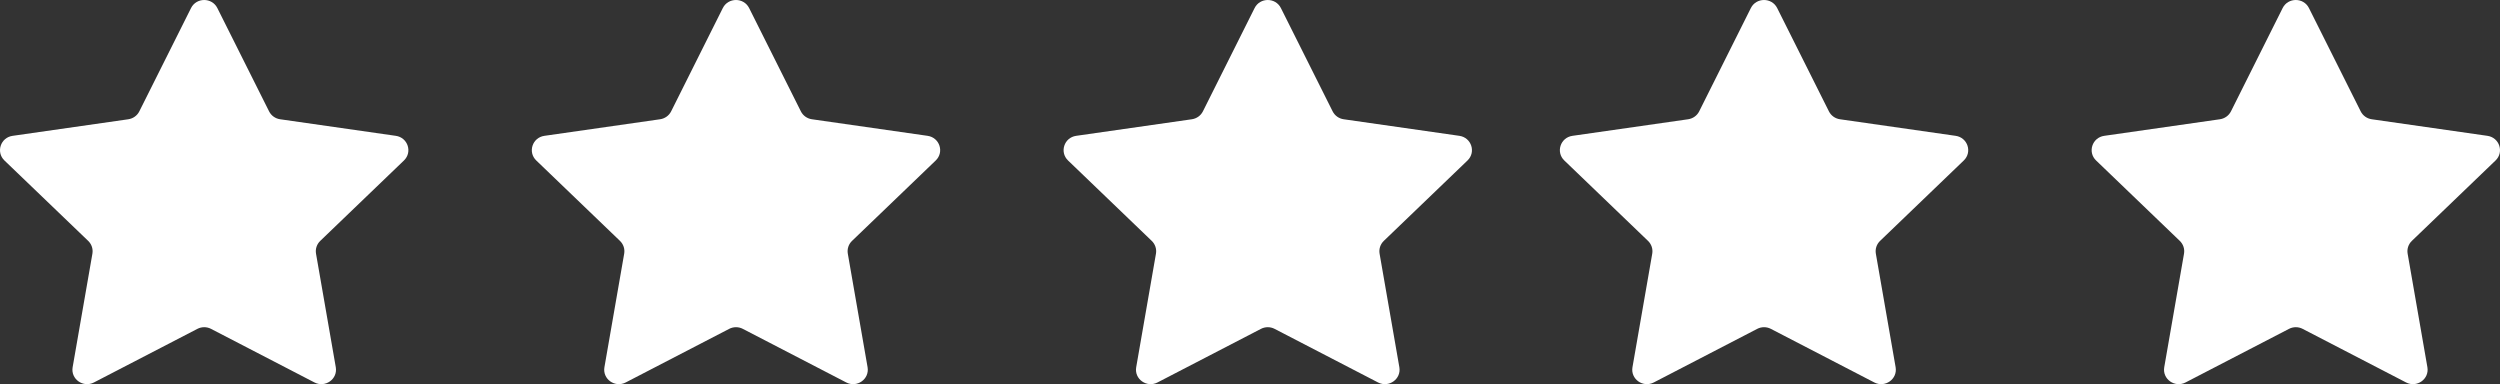<svg width="423" height="65" viewBox="0 0 423 65" fill="none" xmlns="http://www.w3.org/2000/svg">
<rect x="0" y="0" width="423" height="65" fill="#333333" stroke="none"/>
<path d="M36.775 1.364L45.528 18.841C45.89 19.563 46.589 20.064 47.398 20.179L66.971 22.982C69.008 23.274 69.821 25.739 68.347 27.154L54.185 40.759C53.599 41.321 53.333 42.13 53.471 42.924L56.815 62.134C57.163 64.133 55.035 65.657 53.214 64.714L35.708 55.644C34.986 55.268 34.122 55.268 33.397 55.644L15.891 64.714C14.07 65.657 11.941 64.133 12.29 62.134L15.634 42.924C15.773 42.13 15.504 41.319 14.921 40.759L0.753 27.156C-0.721 25.741 0.092 23.274 2.129 22.984L21.702 20.181C22.511 20.064 23.21 19.565 23.572 18.843L32.323 1.364C33.234 -0.455 35.864 -0.455 36.775 1.364Z" fill="white"/>
<path d="M216.729 1.364L225.482 18.841C225.845 19.563 226.543 20.064 227.352 20.179L246.925 22.982C248.963 23.274 249.775 25.739 248.302 27.154L234.139 40.759C233.554 41.321 233.287 42.13 233.426 42.924L236.77 62.134C237.117 64.133 234.99 65.657 233.169 64.714L215.663 55.644C214.94 55.268 214.076 55.268 213.352 55.644L195.846 64.714C194.024 65.657 191.895 64.133 192.245 62.134L195.588 42.924C195.727 42.13 195.459 41.319 194.875 40.759L180.713 27.154C179.239 25.739 180.052 23.273 182.089 22.982L201.662 20.179C202.471 20.062 203.17 19.563 203.532 18.841L212.278 1.364C213.188 -0.455 215.819 -0.455 216.729 1.364Z" fill="white"/>
<path d="M126.753 1.364L135.506 18.841C135.868 19.563 136.567 20.064 137.376 20.179L156.949 22.982C158.986 23.274 159.799 25.739 158.325 27.154L144.163 40.759C143.577 41.321 143.311 42.13 143.45 42.924L146.794 62.134C147.141 64.133 145.014 65.657 143.193 64.714L125.687 55.644C124.964 55.268 124.1 55.268 123.375 55.644L105.869 64.714C104.048 65.657 101.919 64.133 102.268 62.134L105.612 42.924C105.751 42.13 105.483 41.319 104.899 40.759L90.737 27.154C89.263 25.739 90.076 23.273 92.113 22.982L111.686 20.179C112.495 20.062 113.194 19.563 113.556 18.841L122.299 1.364C123.21 -0.455 125.842 -0.455 126.753 1.364Z" fill="white"/>
<path d="M390.675 1.364L399.428 18.841C399.79 19.563 400.489 20.064 401.298 20.179L420.871 22.982C422.908 23.274 423.721 25.739 422.247 27.154L408.085 40.759C407.499 41.321 407.233 42.13 407.372 42.924L410.716 62.134C411.063 64.133 408.936 65.657 407.115 64.714L389.609 55.644C388.886 55.268 388.022 55.268 387.297 55.644L369.791 64.714C367.97 65.657 365.841 64.133 366.19 62.134L369.534 42.924C369.673 42.13 369.405 41.319 368.821 40.759L354.659 27.154C353.185 25.739 353.998 23.273 356.035 22.982L375.608 20.179C376.417 20.062 377.115 19.563 377.478 18.841L386.223 1.364C387.134 -0.455 389.764 -0.455 390.675 1.364Z" fill="white"/>
<path d="M300.699 1.364L309.452 18.841C309.814 19.563 310.512 20.064 311.322 20.179L330.895 22.982C332.932 23.274 333.745 25.739 332.271 27.154L318.109 40.759C317.523 41.321 317.256 42.13 317.395 42.924L320.739 62.134C321.087 64.133 318.959 65.657 317.138 64.714L299.632 55.644C298.909 55.268 298.046 55.268 297.321 55.644L279.815 64.714C277.994 65.657 275.865 64.133 276.214 62.134L279.558 42.924C279.697 42.13 279.428 41.319 278.844 40.759L264.682 27.154C263.208 25.739 264.021 23.273 266.058 22.982L285.632 20.179C286.441 20.062 287.139 19.563 287.502 18.841L296.245 1.364C297.156 -0.455 299.788 -0.455 300.699 1.364Z" fill="white"/>
</svg>
